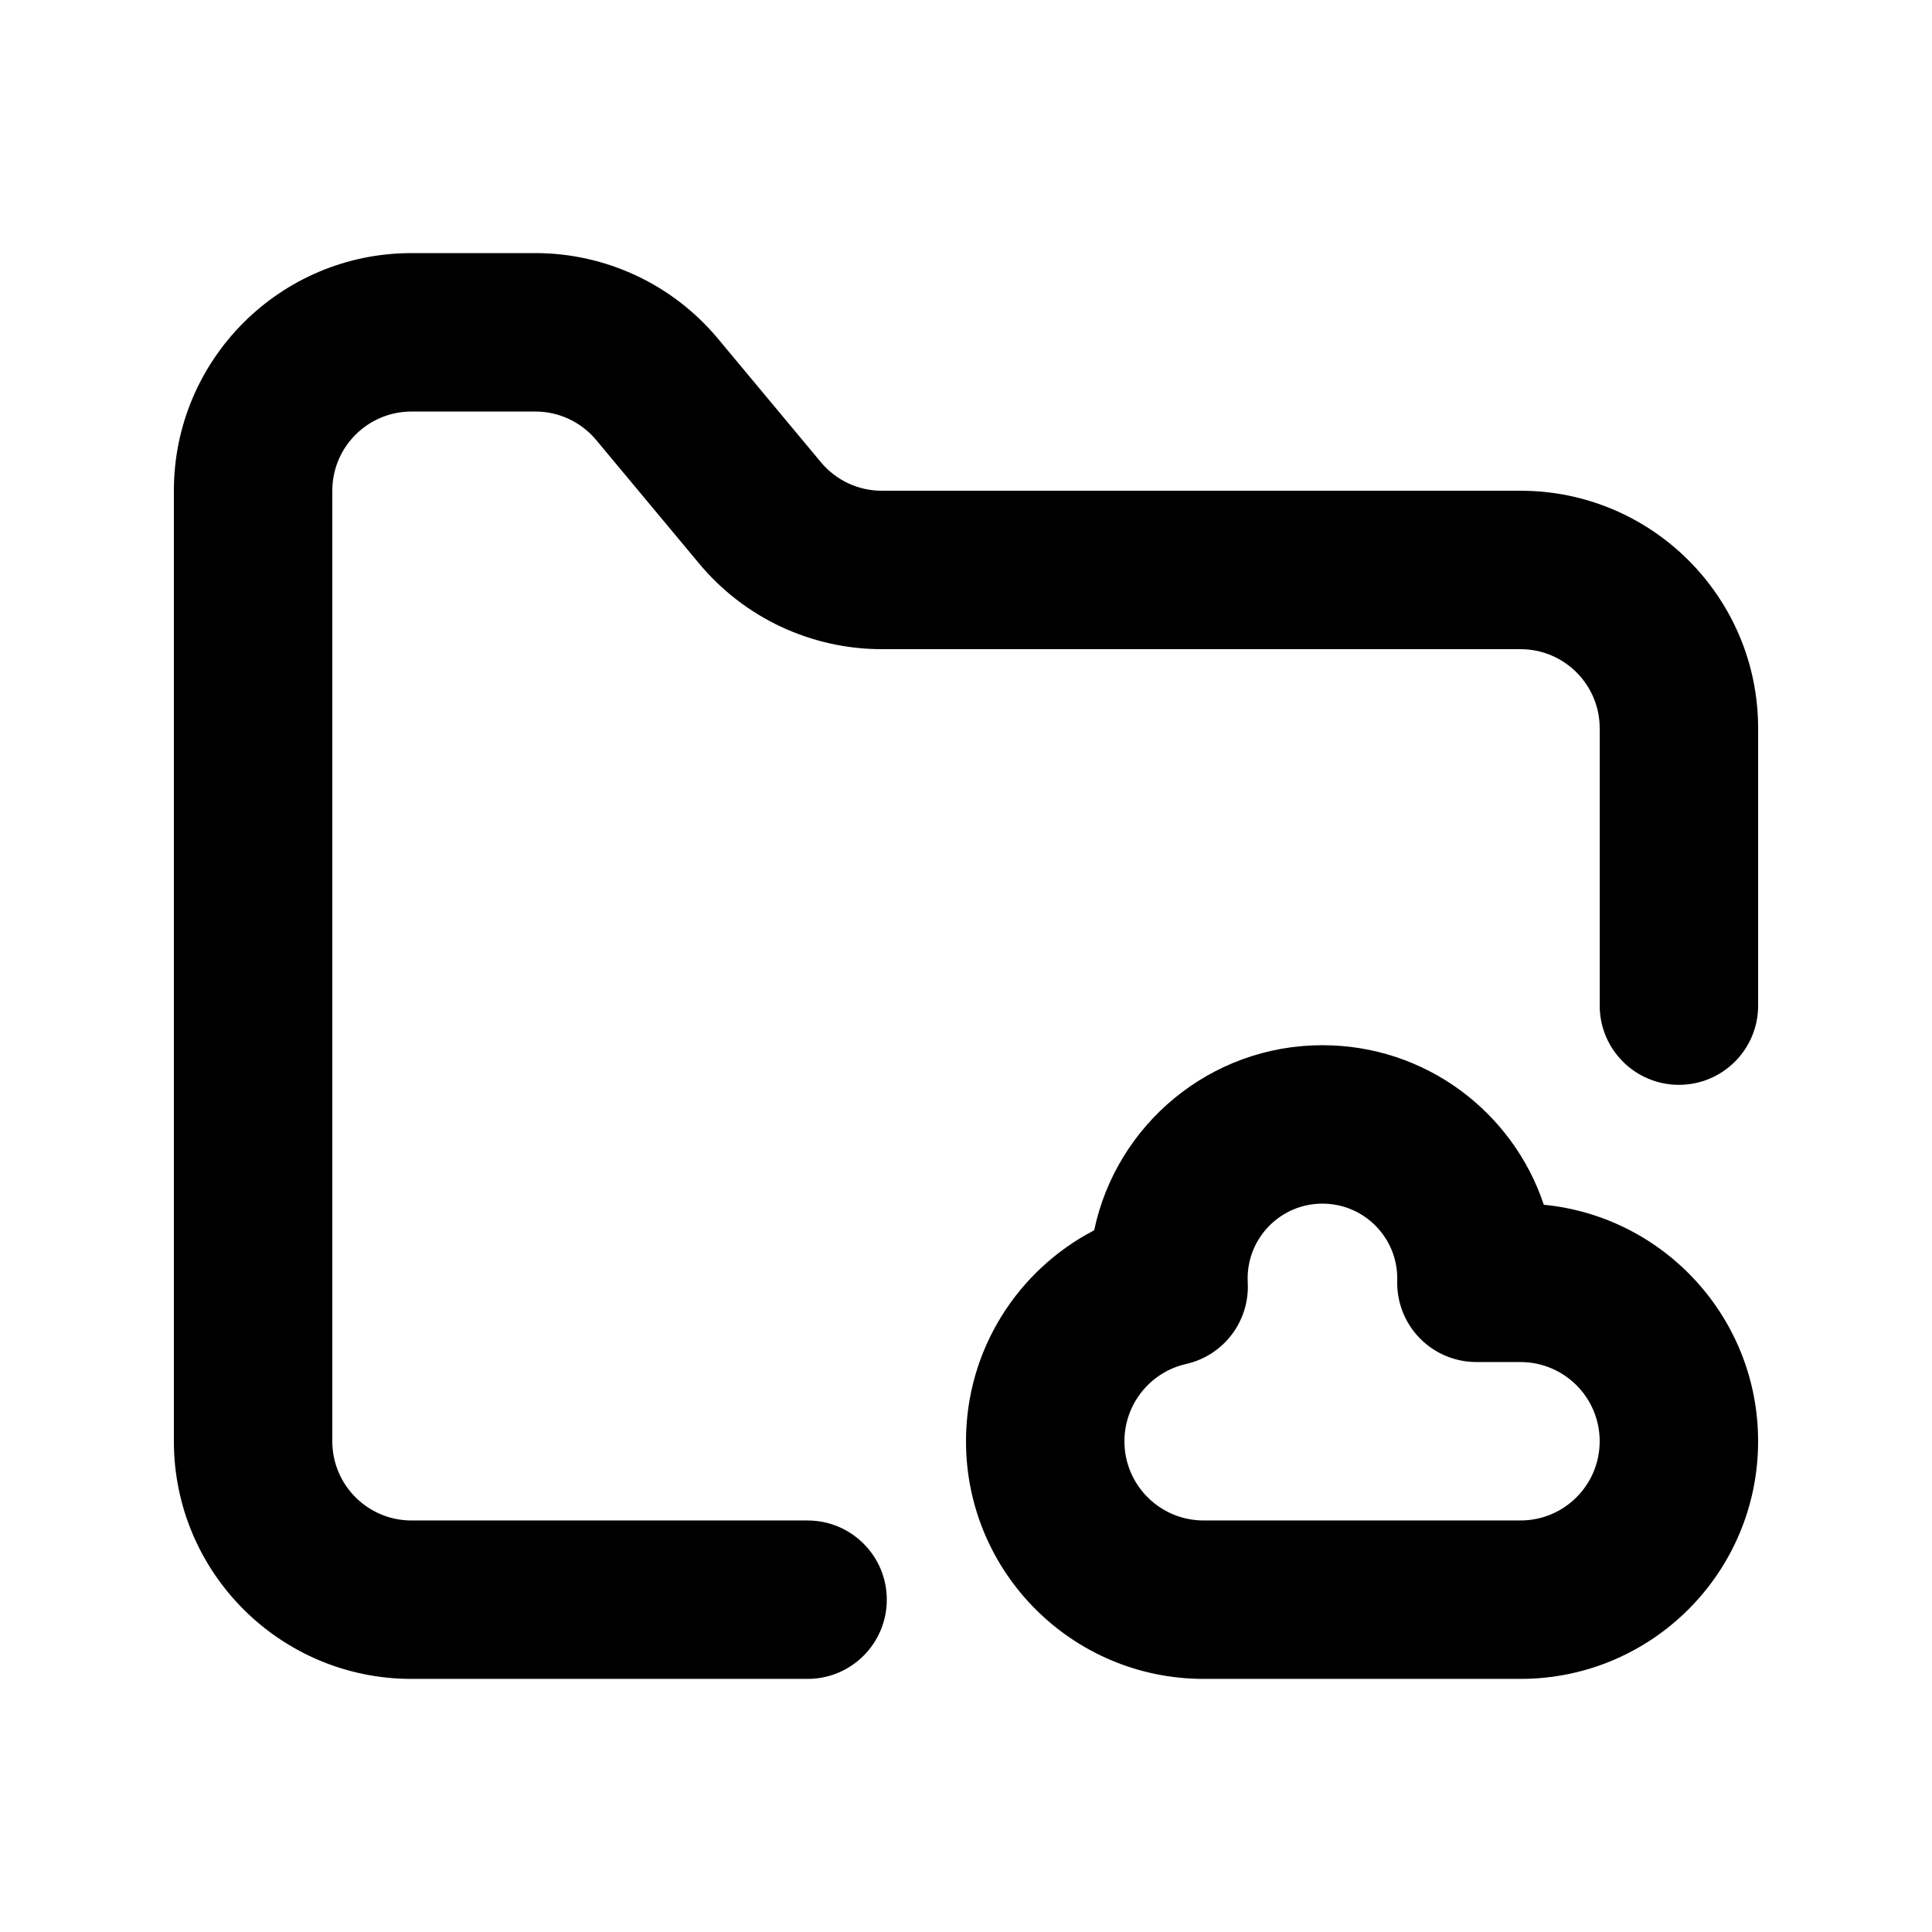 <?xml version="1.0" encoding="UTF-8"?>
<!-- Uploaded to: ICON Repo, www.iconrepo.com, Generator: ICON Repo Mixer Tools -->
<svg fill="#000000" width="800px" height="800px" version="1.1" viewBox="144 144 512 512" xmlns="http://www.w3.org/2000/svg">
 <g>
  <path d="m190.08 525.95c0 34.785 28.195 62.977 62.977 62.977h104.96c11.594 0 20.992-9.398 20.992-20.992s-9.398-20.992-20.992-20.992h-104.96c-11.594 0-20.992-9.398-20.992-20.992v-251.9c0-11.594 9.398-20.992 20.992-20.992h32.816c6.231 0 12.137 2.766 16.125 7.555l27.305 32.762c11.965 14.359 29.688 22.66 48.375 22.66h169.27c11.594 0 20.992 9.398 20.992 20.992v73.473c0 11.594 9.398 20.992 20.992 20.992s20.992-9.398 20.992-20.992v-73.473c0-34.781-28.191-62.977-62.977-62.977h-169.27c-6.227 0-12.137-2.769-16.125-7.555l-27.301-32.762c-11.965-14.359-29.691-22.66-48.379-22.66h-32.816c-34.781 0-62.977 28.195-62.977 62.977z"/>
  <path d="m494.46 420.99c-29.762 0-54.609 21.035-60.492 49.051-20.18 10.488-33.969 31.57-33.969 55.906 0 34.785 28.191 62.977 62.977 62.977h83.965c34.785 0 62.977-28.191 62.977-62.977 0-32.695-24.914-59.57-56.793-62.676-8.176-24.566-31.348-42.281-58.664-42.281zm-19.824 61.809c0-10.949 8.875-19.824 19.824-19.824 10.953 0 19.828 8.875 19.828 19.824 0 0.195-0.004 0.387-0.008 0.578-0.16 5.664 1.98 11.156 5.934 15.223 3.953 4.066 9.379 6.356 15.051 6.356h11.676c11.594 0 20.992 9.398 20.992 20.992s-9.398 20.992-20.992 20.992h-83.965c-11.598 0-20.992-9.398-20.992-20.992 0-9.973 6.977-18.367 16.336-20.477 9.98-2.25 16.887-11.371 16.344-21.586-0.02-0.359-0.027-0.719-0.027-1.086z" fill-rule="evenodd"/>
 </g>
</svg>